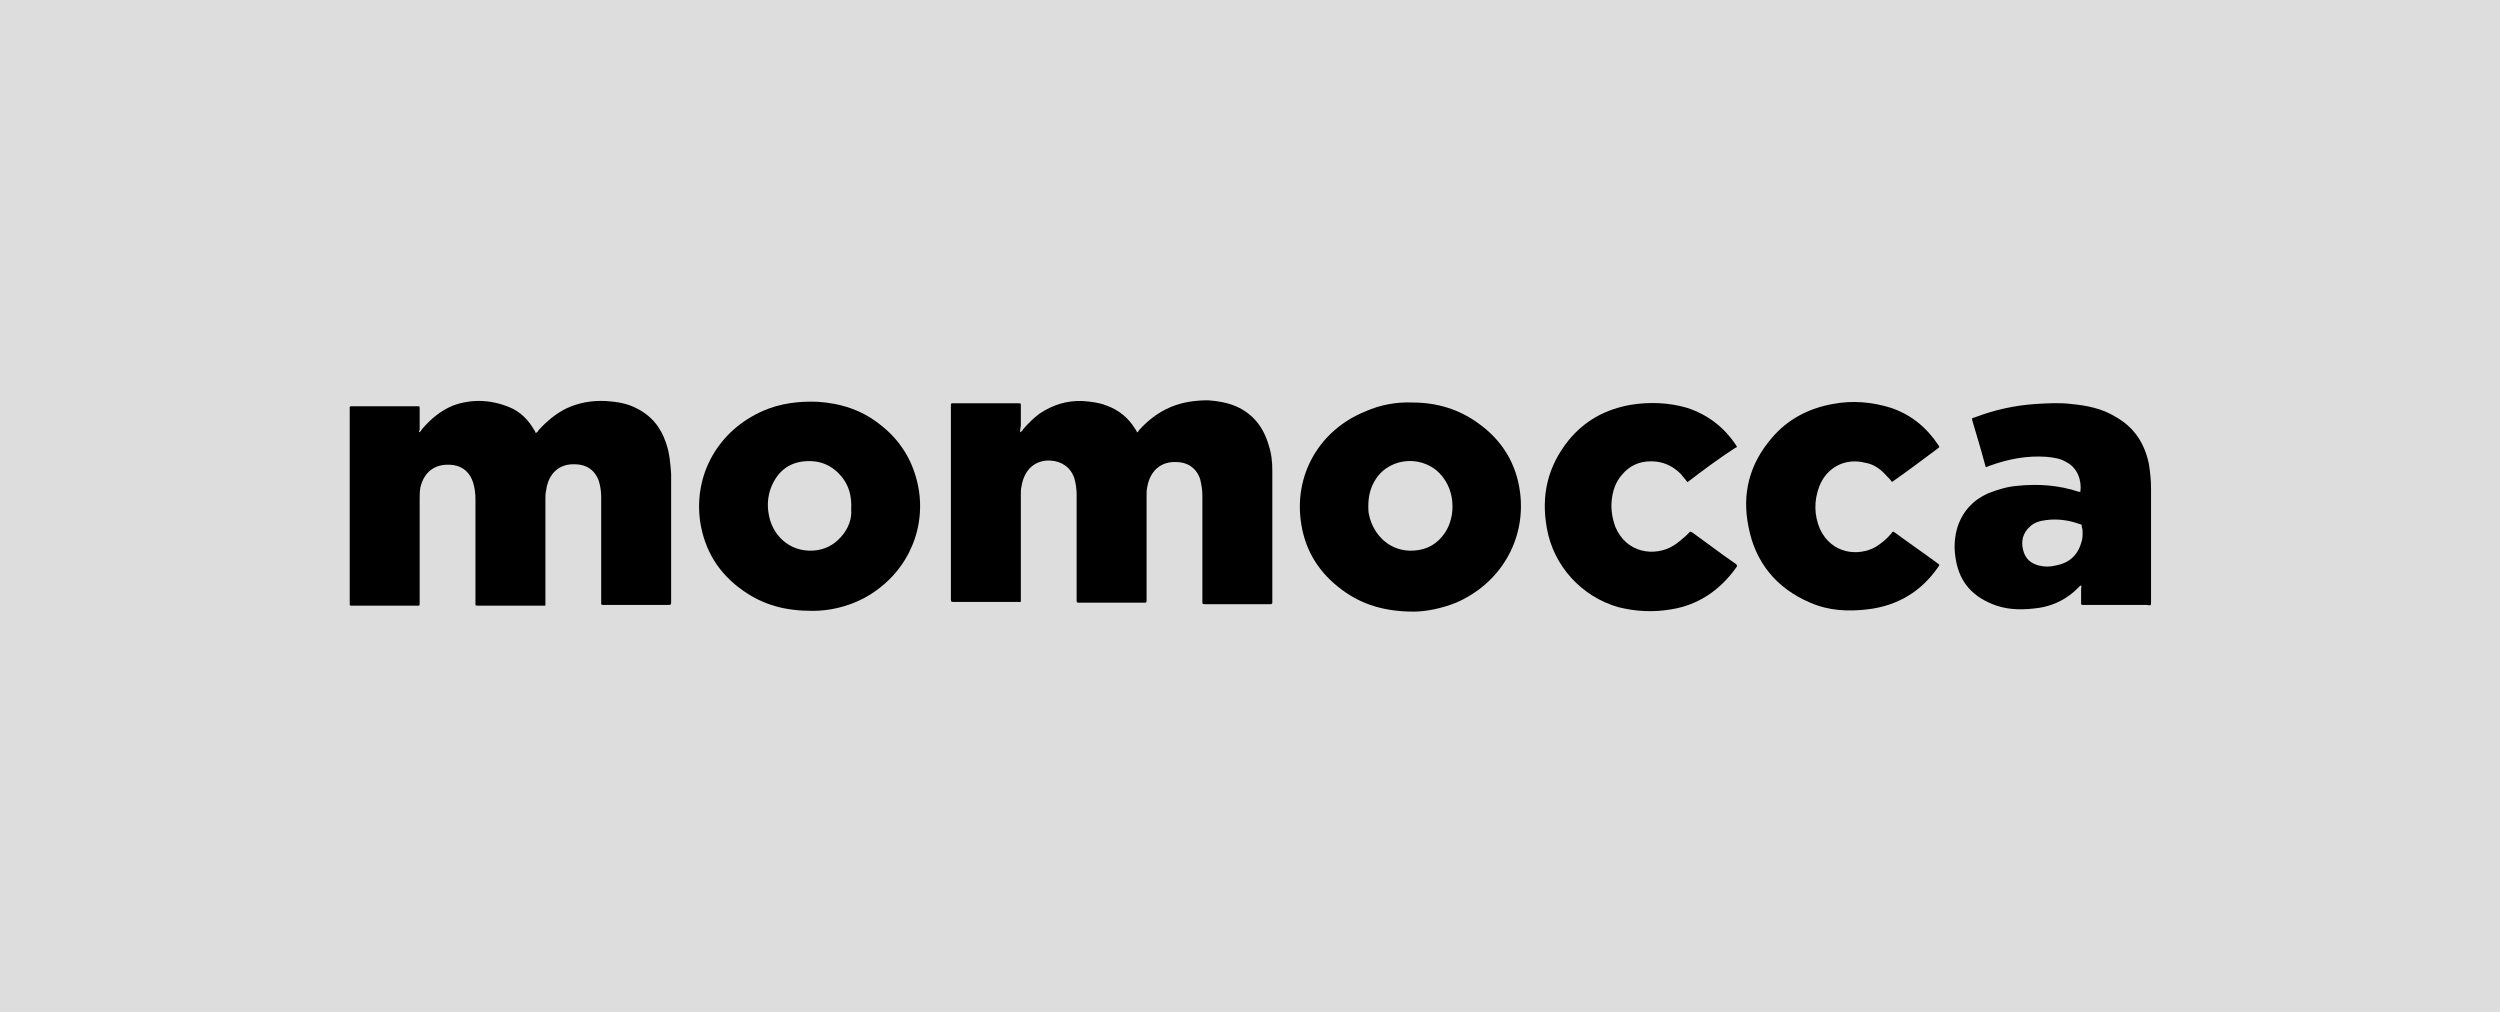 <?xml version="1.0" encoding="UTF-8"?>
<!-- Generator: $$$/GeneralStr/196=Adobe Illustrator 27.6.0, SVG Export Plug-In . SVG Version: 6.00 Build 0)  -->
<svg xmlns="http://www.w3.org/2000/svg" xmlns:xlink="http://www.w3.org/1999/xlink" version="1.0" id="Capa_1" x="0px" y="0px" viewBox="0 0 336 136" xml:space="preserve">
<rect fill="#DDDDDD" width="336" height="136"></rect>
<g>
	<g>
		<path d="M56.4,58.1c0.1-0.1,0.2-0.2,0.3-0.4c1.2-1.4,2.5-2.5,4.2-3.2c2.5-0.9,5-0.8,7.5,0.2c1.5,0.6,2.6,1.7,3.4,3.1    c0.1,0.1,0.1,0.2,0.2,0.4c0.2-0.1,0.3-0.2,0.4-0.4c1.1-1.2,2.3-2.2,3.7-2.9c1.7-0.8,3.5-1.1,5.4-1c1.4,0.1,2.7,0.3,3.9,0.9    c2.1,1,3.4,2.6,4.1,4.7c0.5,1.4,0.6,2.8,0.7,4.2c0,5.7,0,11.4,0,17.1c0,0.5,0,0.5-0.5,0.5c-2.8,0-5.7,0-8.5,0c-0.1,0-0.2,0-0.2,0    c-0.2,0-0.2-0.1-0.2-0.2c0-0.1,0-0.2,0-0.3c0-4.7,0-9.3,0-14c0-0.7-0.1-1.4-0.3-2.1c-0.5-1.5-1.7-2.3-3.2-2.3    c-2.1-0.1-3.6,1.2-3.9,3.5c-0.1,0.4-0.1,0.8-0.1,1.2c0,4.6,0,9.2,0,13.8c0,0.6,0.1,0.5-0.5,0.5c-2.8,0-5.6,0-8.4,0    c-0.6,0-0.5,0-0.5-0.5c0-4.6,0-9.2,0-13.8c0-0.8-0.1-1.5-0.3-2.2c-0.4-1.3-1.3-2.2-2.7-2.4c-2.4-0.3-3.9,0.9-4.4,3    c-0.1,0.5-0.1,1.1-0.1,1.6c0,4.6,0,9.2,0,13.8c0,0.6,0,0.5-0.5,0.5c-2.8,0-5.6,0-8.4,0c-0.1,0-0.2,0-0.3,0c-0.2,0-0.2-0.1-0.2-0.2    c0-0.1,0-0.2,0-0.3c0-8.6,0-17.2,0-25.8c0-0.5-0.1-0.5,0.5-0.5c2.8,0,5.6,0,8.4,0c0.1,0,0.1,0,0.2,0c0.3,0,0.3,0,0.3,0.3    c0,0.7,0,1.5,0,2.2c0,0.2,0,0.5,0,0.7C56.3,57.9,56.3,58,56.4,58.1z"></path>
		<path d="M137.1,58.1c0.2-0.1,0.3-0.2,0.4-0.4c0.7-0.8,1.4-1.5,2.2-2.1c1.8-1.2,3.7-1.8,5.9-1.7c1.1,0.1,2.1,0.2,3.1,0.6    c1.7,0.6,3,1.7,3.9,3.2c0.1,0.1,0.2,0.3,0.2,0.4c0.2,0,0.2-0.2,0.3-0.3c1-1.1,2.2-2.1,3.6-2.8c1.8-0.9,3.7-1.2,5.7-1.2    c1.3,0.1,2.5,0.3,3.7,0.8c2.3,1,3.7,2.8,4.4,5.2c0.4,1.2,0.5,2.3,0.5,3.5c0,5.8,0,11.6,0,17.5c0,0.1,0,0.1,0,0.2    c0,0.1-0.1,0.2-0.2,0.2c-0.1,0-0.2,0-0.2,0c-2.8,0-5.7,0-8.5,0c0,0-0.1,0-0.1,0c-0.4,0-0.4,0-0.4-0.4c0-2.3,0-4.6,0-7    c0-2.4,0-4.7,0-7.1c0-0.8-0.1-1.5-0.3-2.3c-0.5-1.5-1.7-2.3-3.2-2.3c-2-0.1-3.5,1.1-3.9,3.3c-0.1,0.4-0.1,0.8-0.1,1.2    c0,4.6,0,9.2,0,13.8c0,0.1,0,0.2,0,0.2c0,0.4,0,0.4-0.4,0.4c-2.9,0-5.7,0-8.6,0c-0.1,0-0.1,0-0.2,0c-0.1,0-0.2-0.1-0.2-0.2    c0-0.1,0-0.2,0-0.4c0-4.6,0-9.3,0-13.9c0-0.7-0.1-1.5-0.3-2.2c-0.5-1.5-1.7-2.3-3.2-2.4c-2-0.1-3.5,1.1-3.9,3.4    c-0.1,0.4-0.1,0.8-0.1,1.2c0,4.6,0,9.3,0,13.9c0,0.6,0.1,0.5-0.5,0.5c-2.8,0-5.6,0-8.4,0c-0.5,0-0.5,0-0.5-0.5    c0-8.6,0-17.2,0-25.8c0-0.1,0-0.2,0-0.2c0-0.2,0.1-0.2,0.2-0.2c0.1,0,0.2,0,0.3,0c2.8,0,5.6,0,8.4,0c0.1,0,0.1,0,0.2,0    c0.3,0,0.3,0,0.3,0.3c0,0.9,0,1.8,0,2.7C137.1,57.7,137.1,57.9,137.1,58.1z"></path>
		<path d="M254.3,64.8c-0.2-0.3-0.4-0.5-0.7-0.8c-0.8-0.9-1.7-1.6-2.9-1.8c-2.7-0.7-5.2,0.6-6.2,3.2c-0.7,1.9-0.7,3.8,0.1,5.7    c1.6,3.4,5.2,3.7,7.5,2.4c0.8-0.5,1.5-1.1,2.1-1.8c0.2-0.3,0.2-0.3,0.5-0.1c1.9,1.4,3.8,2.7,5.7,4.1c0.3,0.2,0.3,0.2,0.1,0.5    c-2.3,3.3-5.4,5.2-9.5,5.7c-2.6,0.3-5.2,0.2-7.7-0.9c-4.5-1.9-7.4-5.4-8.3-10.2c-0.9-4.4,0.1-8.4,3.1-11.9c2.1-2.5,4.9-4,8.2-4.6    c2.6-0.5,5.2-0.3,7.8,0.5c2.7,0.9,4.8,2.6,6.4,5c0.2,0.3,0.2,0.3-0.1,0.5c-2,1.5-4,3-6,4.4C254.4,64.7,254.3,64.7,254.3,64.8z"></path>
		<path d="M226.8,64.8c-0.3-0.4-0.6-0.7-0.9-1.1c-1.1-1.1-2.4-1.7-4-1.7c-1.6,0-2.9,0.6-3.9,1.8c-0.9,1-1.3,2.3-1.4,3.6    c-0.1,1.1,0.1,2.3,0.5,3.4c1.5,3.6,5.3,4,7.7,2.6c0.7-0.4,1.2-0.9,1.8-1.4c0.1-0.1,0.2-0.2,0.3-0.3c0.3-0.3,0.2-0.3,0.6-0.1    c1.4,1,2.7,2,4.1,3c0.6,0.4,1.1,0.8,1.7,1.2c0.2,0.2,0.2,0.2,0.1,0.4c-2.2,3.1-5.1,5.1-8.8,5.7c-2.4,0.4-4.7,0.3-7.1-0.3    c-4.9-1.4-8.7-5.5-9.6-10.6c-0.8-4.4,0.1-8.3,2.9-11.8c2.2-2.7,5-4.2,8.4-4.8c2.5-0.4,5.1-0.3,7.5,0.4c2.8,0.9,5,2.6,6.6,5    c0.2,0.3,0.2,0.3-0.1,0.4C230.9,61.7,228.9,63.2,226.8,64.8z"></path>
		<path d="M204.3,66.2c-0.5-3.9-2.4-7-5.6-9.3c-2.6-1.9-5.6-2.8-8.8-2.8c-2.2-0.1-4.4,0.3-6.4,1.2c-6.2,2.5-9.7,8.6-8.6,15.2    c0.6,3.7,2.5,6.6,5.5,8.8c2.7,2,5.8,2.9,9.6,2.9c1.6,0,3.7-0.4,5.7-1.2C201.7,78.4,205.1,72.5,204.3,66.2z M195.2,68.6    c-0.1,1.1-0.4,2.1-1,3c-1,1.5-2.4,2.3-4.2,2.4c-3.1,0.2-5.4-2-6-4.8c-0.1-0.4-0.1-0.9-0.1-1.1c0-1.5,0.3-2.6,1-3.7    c2-3.1,6.7-3.3,9-0.3C194.9,65.4,195.3,66.9,195.2,68.6z"></path>
		<path d="M123.5,65.9c-0.6-3.7-2.4-6.7-5.3-8.9c-2.4-1.9-5.2-2.8-8.3-3c-2.5-0.1-5,0.2-7.3,1.2c-6,2.6-9.4,8.5-8.5,14.9    c0.6,3.9,2.5,7,5.8,9.3c2.7,1.9,5.6,2.7,9.3,2.7c2.2,0,4.6-0.5,6.9-1.7C121.5,77.5,124.4,71.8,123.5,65.9z M113,72.2    c-1,1.1-2.2,1.7-3.7,1.8c-3.3,0.2-5.6-2.2-6-5c-0.2-1.1-0.1-2.3,0.3-3.4c0.8-2.1,2.3-3.4,4.5-3.6c2.2-0.2,3.9,0.6,5.2,2.3    c0.8,1.1,1.2,2.4,1.1,4.2C114.5,69.6,114.1,71,113,72.2z"></path>
		<path d="M289.1,80.9c0-5.1,0-10.1,0-15.2c0-1.1-0.1-2.2-0.3-3.4c-0.6-2.8-2-4.9-4.5-6.3c-1.8-1.1-3.8-1.5-5.9-1.7    c-1.6-0.2-3.2-0.1-4.9,0c-2.8,0.2-5.5,0.8-8.1,1.8c-0.4,0.1-0.4,0.1-0.3,0.5c0.6,2,1.2,4,1.7,5.9c0,0.1,0.1,0.2,0.1,0.3    c0.2-0.1,0.3-0.1,0.5-0.2c2.5-0.9,5-1.4,7.7-1.2c0.9,0.1,1.8,0.2,2.6,0.7c1.6,0.8,2.1,2.6,1.9,4c-0.1,0-0.1,0-0.2,0    c-2.7-0.9-5.5-1.1-8.3-0.8c-1.3,0.1-2.6,0.5-3.9,1c-2,0.9-3.4,2.4-4.1,4.5c-0.4,1.3-0.5,2.7-0.3,4c0.4,3.1,2,5.2,5,6.4    c1.7,0.7,3.5,0.8,5.4,0.6c2.5-0.2,4.6-1.2,6.3-3c0.1-0.1,0.1-0.1,0.2-0.1c0.1,0.1,0,0.3,0,0.4c0,0.6,0,1.3,0,1.9    c0,0.3,0,0.3,0.3,0.3c0.1,0,0.1,0,0.2,0c2.8,0,5.6,0,8.3,0C289.1,81.4,289.1,81.4,289.1,80.9z M279.9,71.6c0,0.4,0,0.9-0.2,1.4    c-0.5,1.7-1.7,2.7-3.4,3c-0.8,0.2-1.5,0.2-2.3,0c-1.1-0.3-1.8-0.9-2.1-2.1c-0.3-1.2,0-2.3,0.9-3.1c0.6-0.6,1.4-0.8,2.2-0.9    c1.5-0.2,3,0,4.4,0.5c0.4,0.1,0.4,0.1,0.4,0.5C279.9,71,279.9,71.3,279.9,71.6z"></path>
	</g>
</g>
</svg>
